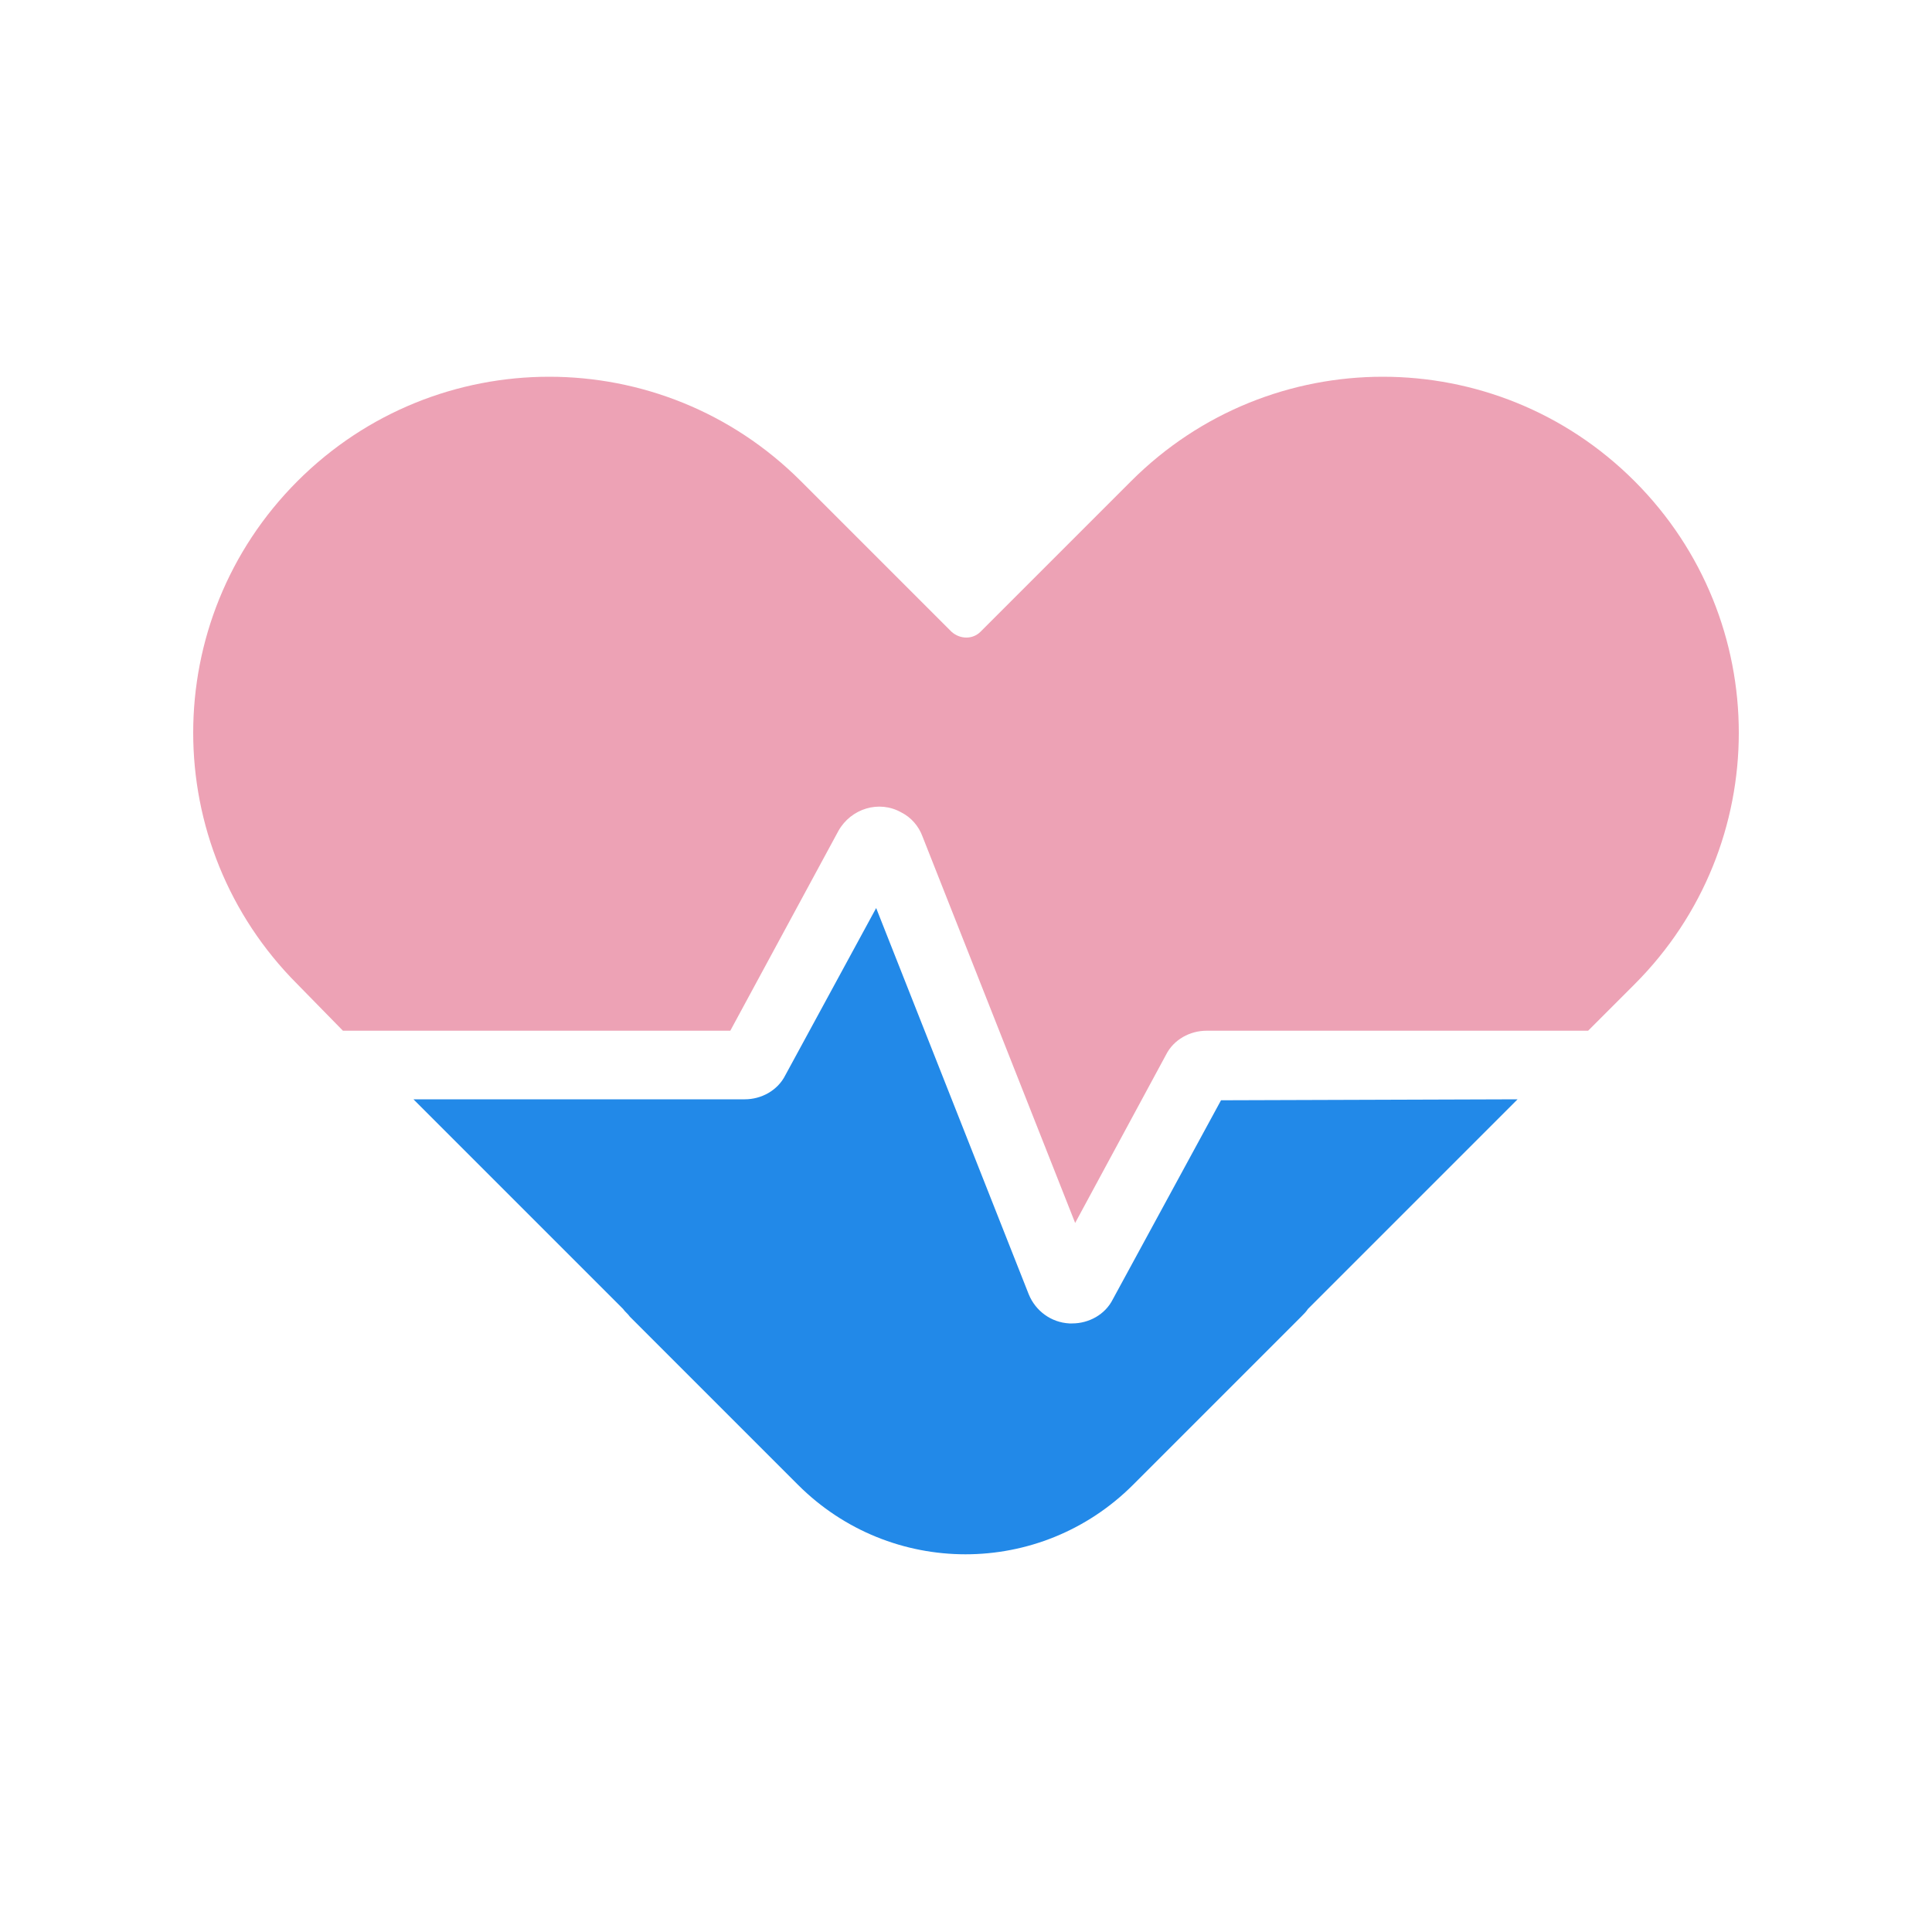 <svg data-bbox="20 39 160 121.9" viewBox="0 0 200 200" height="200" width="200" xmlns="http://www.w3.org/2000/svg" data-type="color">
    <g>
        <path d="M35.5 106.7h40.1L86.8 86c1.3-2.3 4.2-3.2 6.5-1.9 1 .5 1.8 1.4 2.2 2.5l15.8 40 9.4-17.4c.8-1.6 2.5-2.5 4.2-2.5h39.5l4.8-4.8c14.4-14.4 14.4-37.7 0-52.1-14.4-14.4-37.7-14.4-52.1 0l-15.6 15.6c-.8.8-2.1.8-3 0L82.9 49.8c-14.4-14.4-37.7-14.4-52.1 0-14.4 14.4-14.4 37.7 0 52.1l4.7 4.8z" fill="#eda2b5" data-color="1"/>
        <path d="M126.4 113.9l-11.2 20.6c-.8 1.6-2.5 2.5-4.2 2.5h-.3c-1.9-.1-3.5-1.3-4.2-3L90.7 94l-9.4 17.3c-.8 1.6-2.5 2.5-4.2 2.5H42.8l21.7 21.7c.2.3.5.5.7.8l17.4 17.4c9.6 9.6 25.1 9.6 34.7 0l17.4-17.4c.3-.3.5-.5.7-.8l21.7-21.7-30.7.1z" fill="#2289e8" data-color="2"/>
    </g>
</svg>
